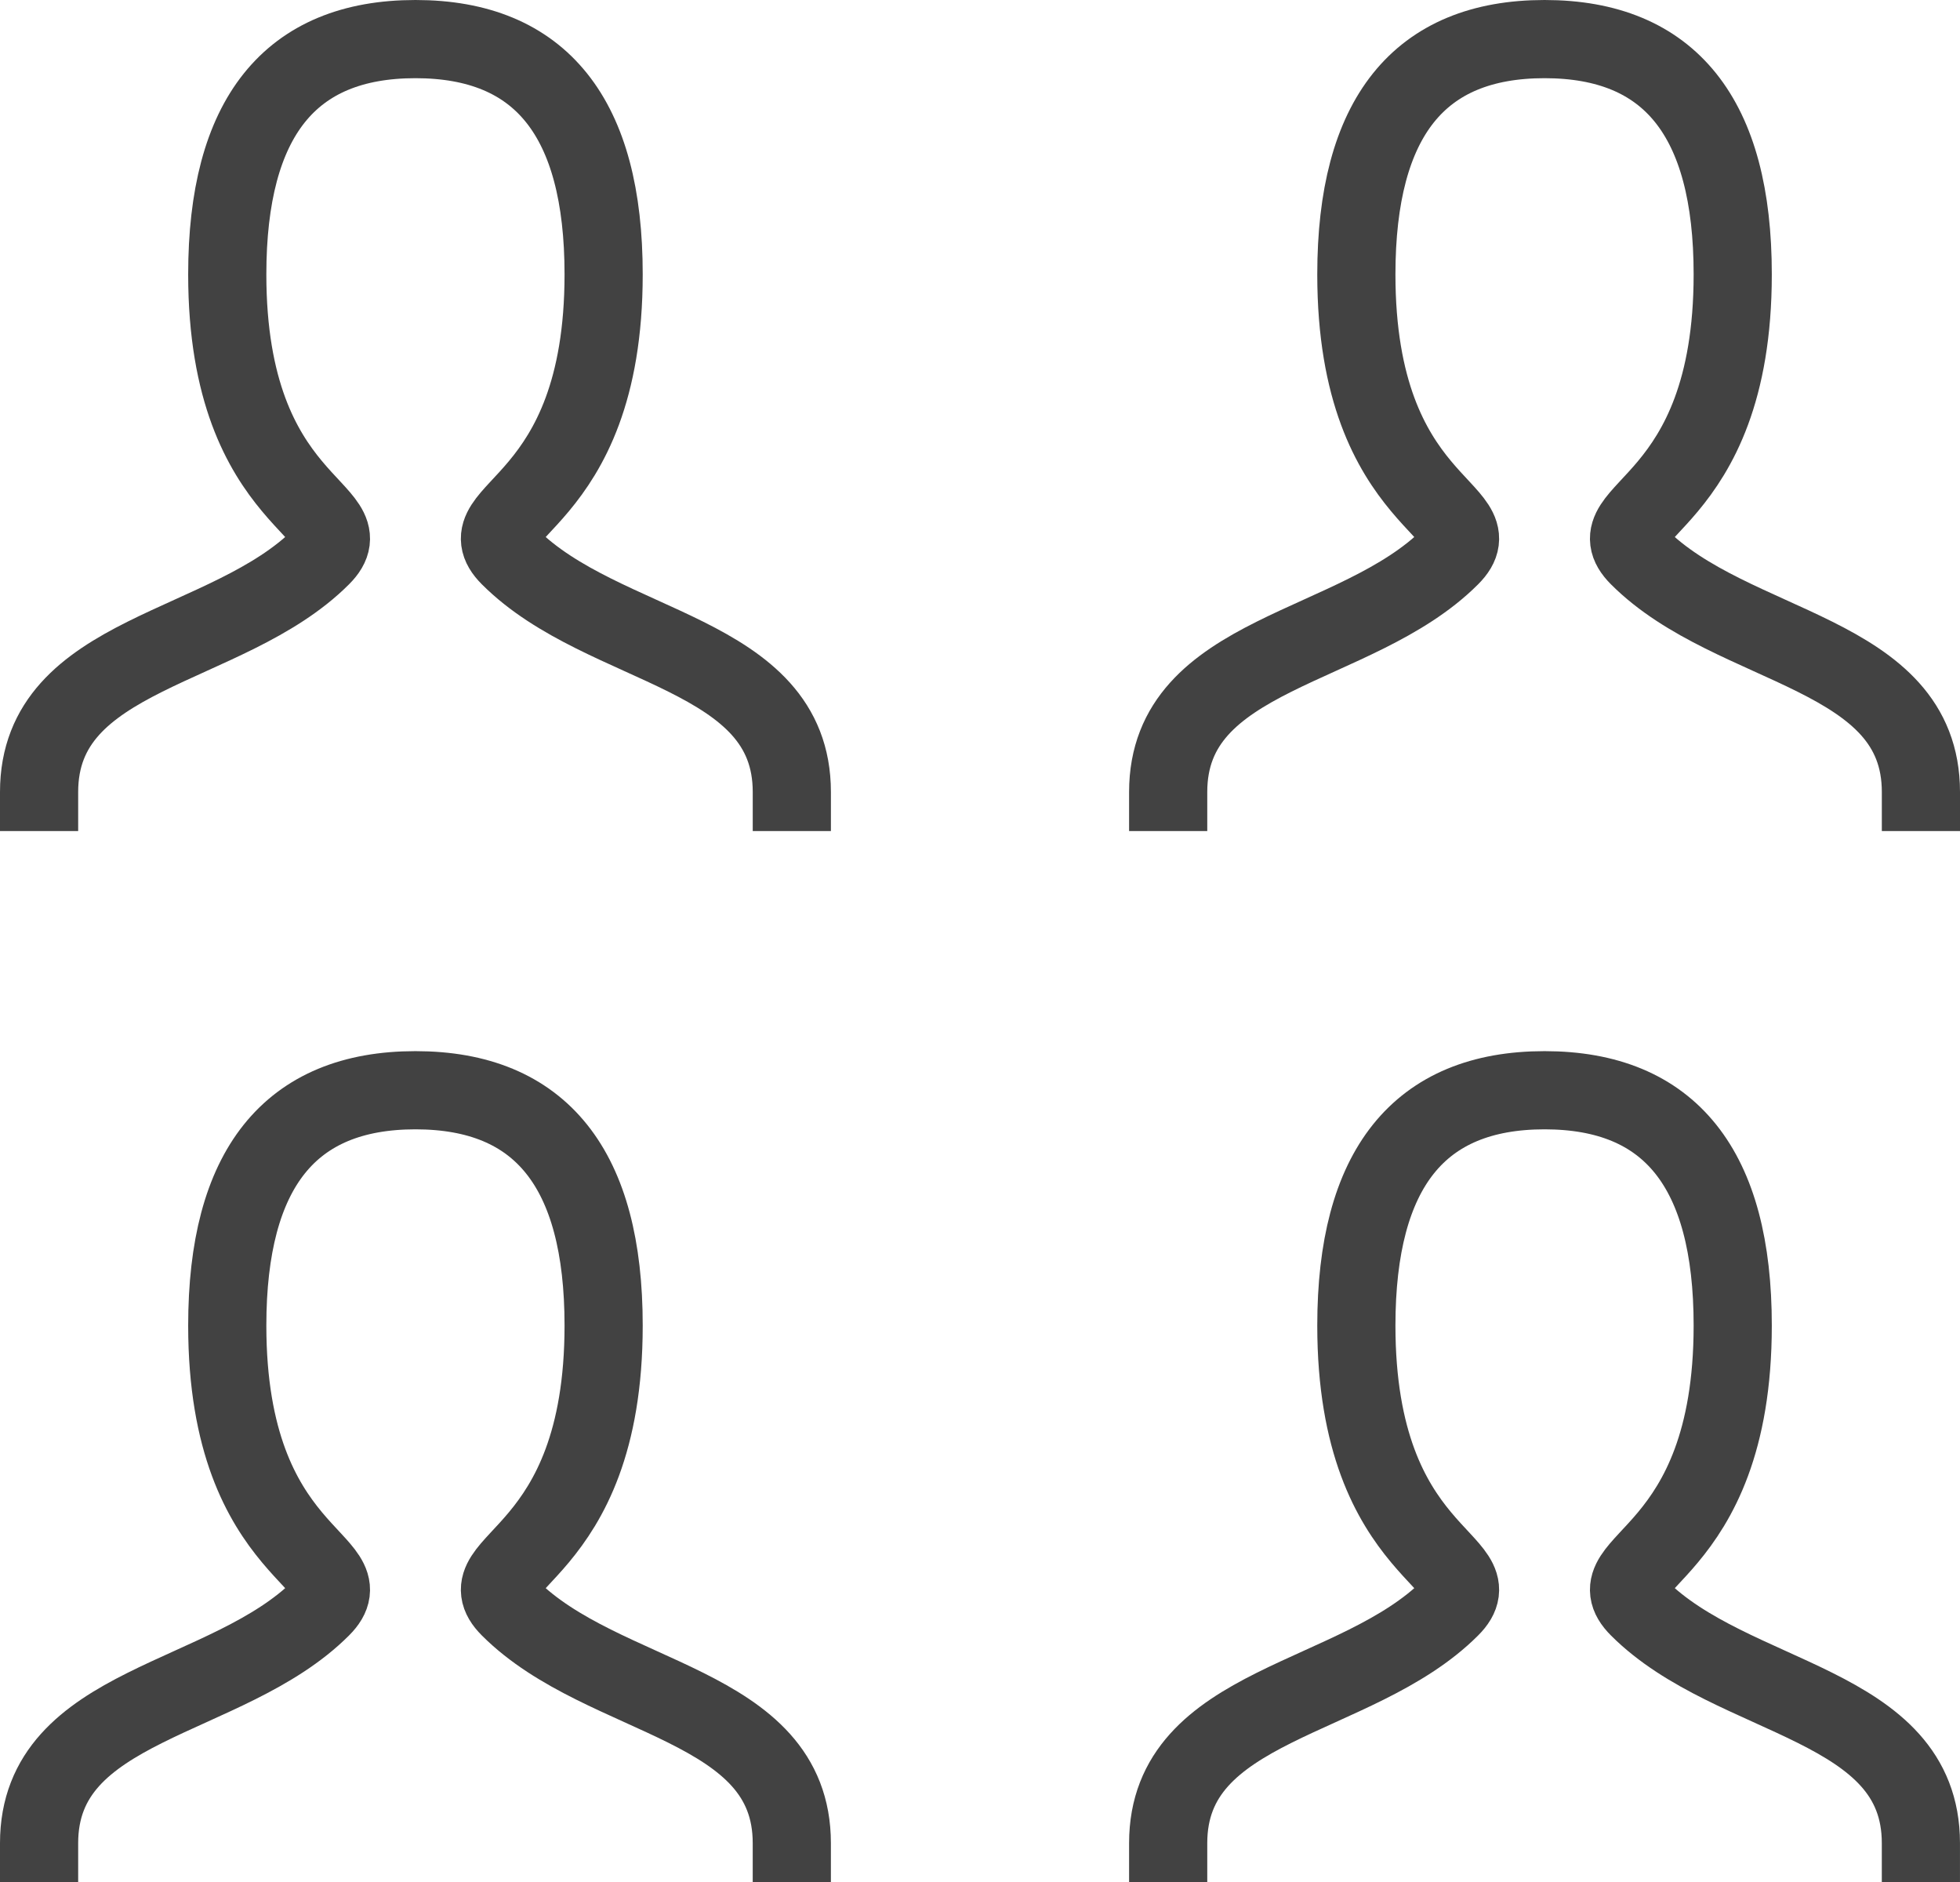 <svg xmlns="http://www.w3.org/2000/svg" width="100.294" height="96.294" viewBox="0 0 100.294 96.294"><defs><style>.a{fill:rgba(0,0,0,0);stroke:#424242;stroke-linecap:square;stroke-width:4px;}</style></defs><g transform="translate(-198 42)"><path class="a" d="M200,46.518c0-7.222,9.629-7.222,14.444-12.037,2.407-2.407-4.815-2.407-4.815-14.444Q209.629,8,219.259,8t9.629,12.037c0,12.037-7.222,12.037-4.815,14.444,4.815,4.815,14.444,4.815,14.444,12.037" transform="translate(0 5.776)"/><path class="a" d="M200-1.482c0-7.222,9.629-7.222,14.444-12.037,2.407-2.407-4.815-2.407-4.815-14.444Q209.629-40,219.259-40t9.629,12.037c0,12.037-7.222,12.037-4.815,14.444C228.888-8.7,238.518-8.7,238.518-1.482" transform="translate(0 0)"/><path class="a" d="M248,46.518c0-7.222,9.629-7.222,14.444-12.037,2.407-2.407-4.815-2.407-4.815-14.444Q257.629,8,267.259,8t9.629,12.037c0,12.037-7.222,12.037-4.815,14.444,4.815,4.815,14.444,4.815,14.444,12.037" transform="translate(9.776 5.776)"/><path class="a" d="M248-1.482c0-7.222,9.629-7.222,14.444-12.037,2.407-2.407-4.815-2.407-4.815-14.444Q257.629-40,267.259-40t9.629,12.037c0,12.037-7.222,12.037-4.815,14.444C276.888-8.7,286.518-8.7,286.518-1.482" transform="translate(9.776 0)"/></g></svg>